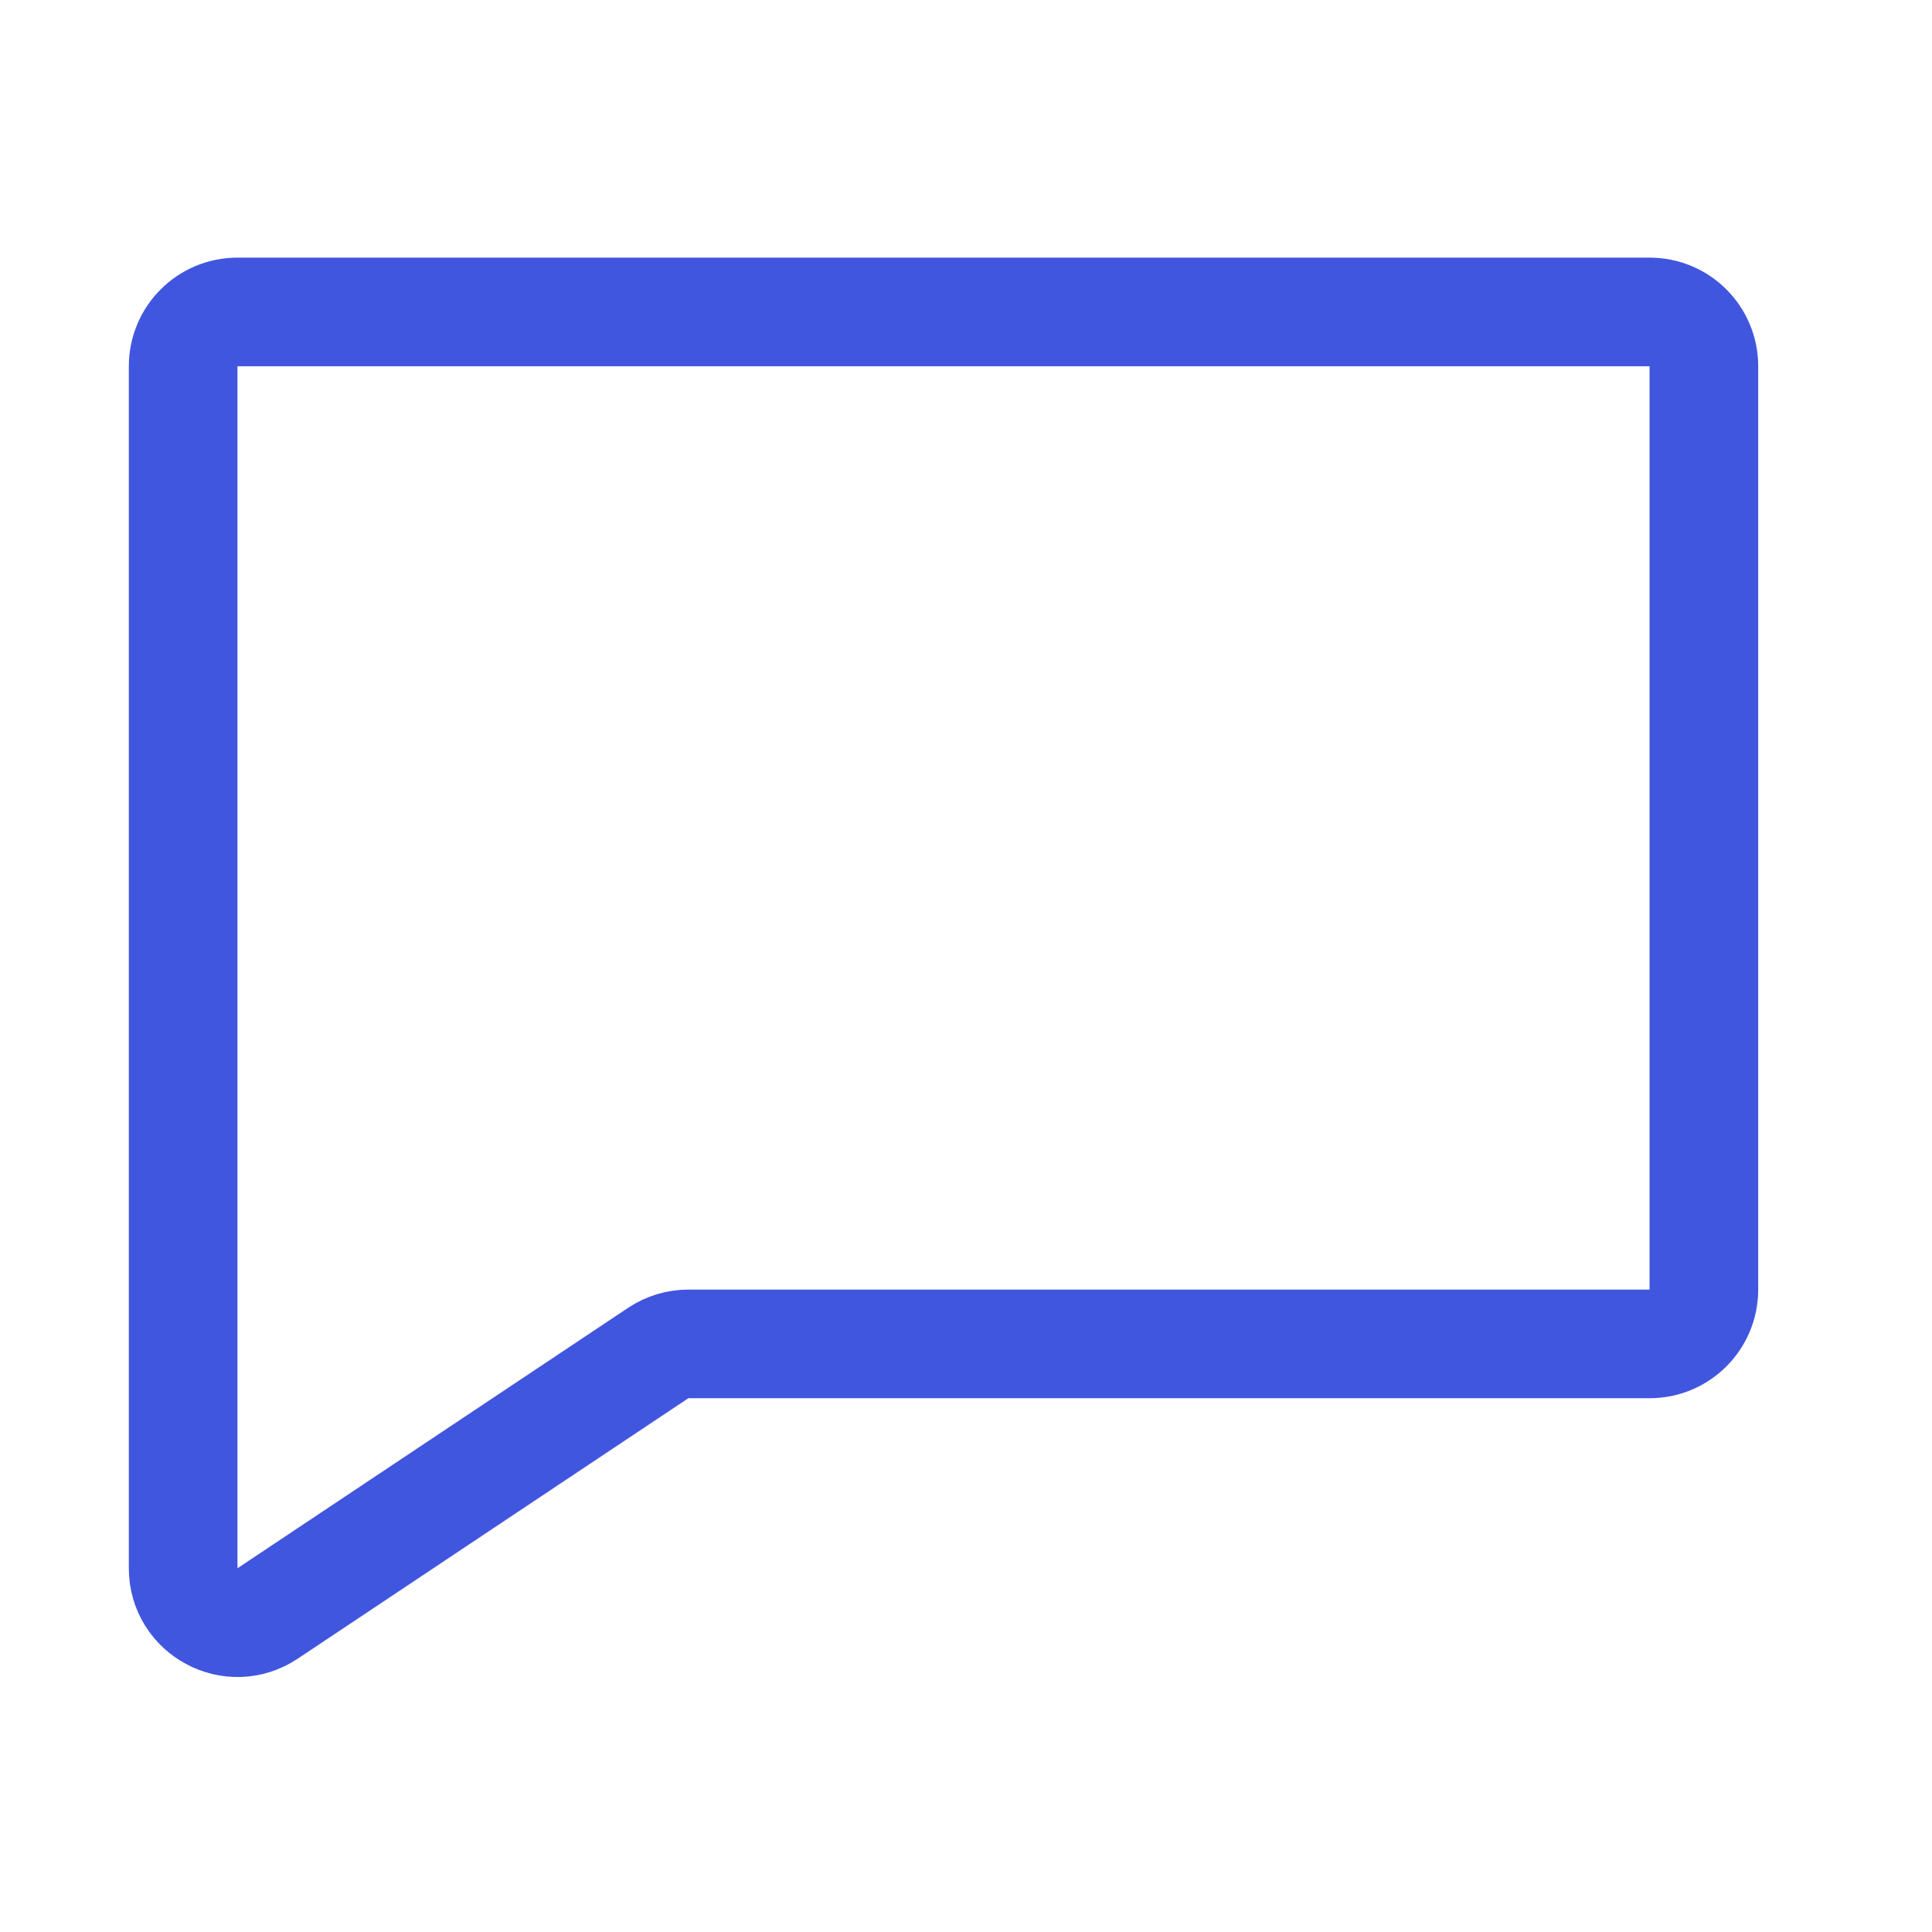 <svg width="30" height="30" viewBox="0 0 30 30" fill="none" xmlns="http://www.w3.org/2000/svg">
<path d="M2.844 5.687V24.352C2.844 25.026 3.594 25.428 4.155 25.054L10.222 21.009C10.36 20.917 10.523 20.868 10.69 20.868H25.615C26.081 20.868 26.458 20.49 26.458 20.024V5.687C26.458 5.221 26.081 4.844 25.615 4.844H3.687C3.221 4.844 2.844 5.221 2.844 5.687Z" stroke="#4156DF" stroke-width="1.687" stroke-linecap="round" stroke-linejoin="round"/>
</svg>
